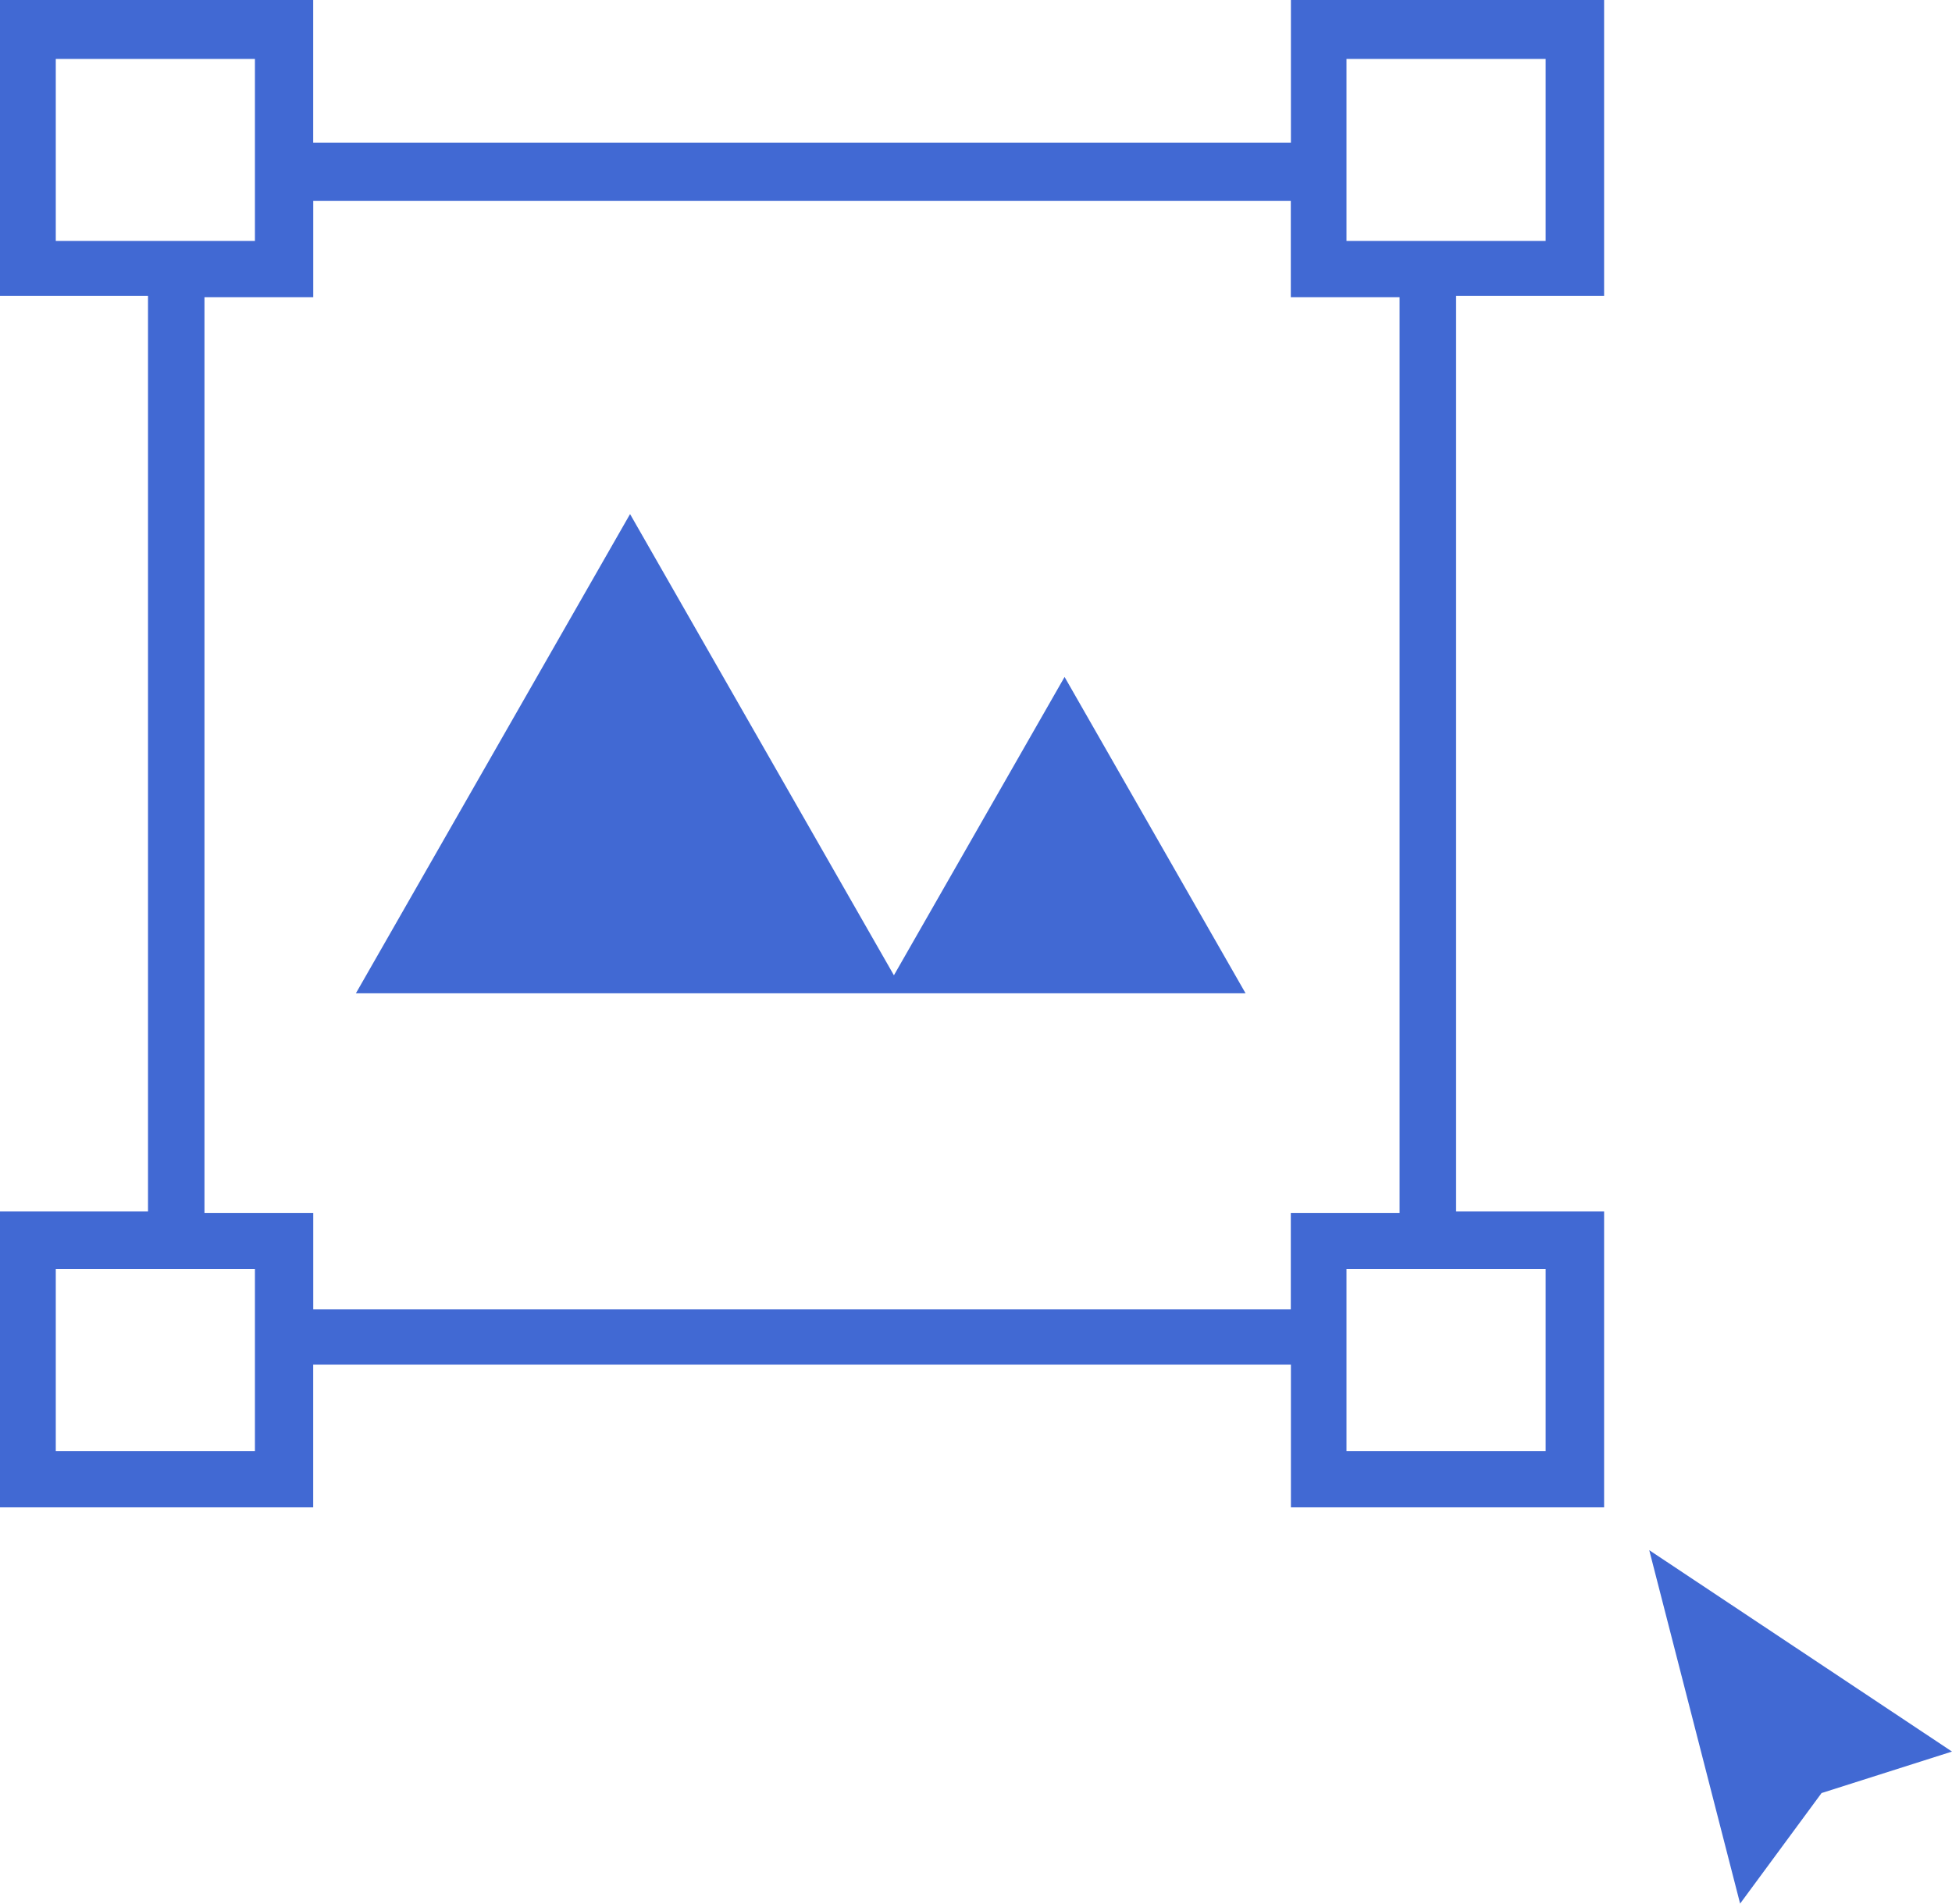 <?xml version="1.0" encoding="UTF-8"?>
<svg width="40px" height="39px" viewBox="0 0 40 39" version="1.1" xmlns="http://www.w3.org/2000/svg" xmlns:xlink="http://www.w3.org/1999/xlink">
    <!-- Generator: Sketch 63.1 (92452) - https://sketch.com -->
    <title>Fill 1</title>
    <desc>Created with Sketch.</desc>
    <g id="Page-1" stroke="none" stroke-width="1" fill="none" fill-rule="evenodd">
        <g id="Touch-Bar" transform="translate(-523, -395)" fill="#4169d3">
            <path d="M549.453,395 L549.453,397.923 L529.418,397.923 L529.418,395 L523,395 L523,401.062 L526.033,401.062 L526.033,419.82 L523,419.82 L523,425.882 L529.418,425.882 L529.418,422.958 L549.453,422.958 L549.453,425.882 L555.871,425.882 L555.871,419.82 L552.838,419.82 L552.838,401.062 L555.871,401.062 L555.871,395 L549.453,395 Z M550.592,397.964 L550.592,396.207 L554.673,396.207 L554.673,399.937 L552.808,399.937 L550.592,399.937 L550.592,397.964 Z M524.143,396.207 L528.224,396.207 L528.224,397.964 L528.224,399.937 L526.009,399.937 L524.143,399.937 L524.143,396.207 Z M527.19,401.088 L529.419,401.088 L529.419,399.114 L549.451,399.114 L549.451,401.088 L551.68,401.088 L551.68,419.849 L549.451,419.849 L549.451,421.823 L529.419,421.823 L529.419,419.849 L527.19,419.849 L527.19,401.088 Z M550.592,422.973 L550.592,421 L552.808,421 L554.673,421 L554.673,424.73 L550.592,424.73 L550.592,422.973 Z M524.143,421 L526.009,421 L528.224,421 L528.224,422.973 L528.224,424.73 L524.143,424.73 L524.143,421 Z M530.293,415.35 L541.107,415.35 L541.529,415.35 L548.524,415.35 L544.815,408.869 L541.318,414.981 L535.911,405.532 L530.293,415.35 Z M558.658,434 L560.327,431.735 L563,430.885 L556.796,426.759 L558.658,434 Z" id="Fill-1"></path>
        </g>
    </g>
</svg>